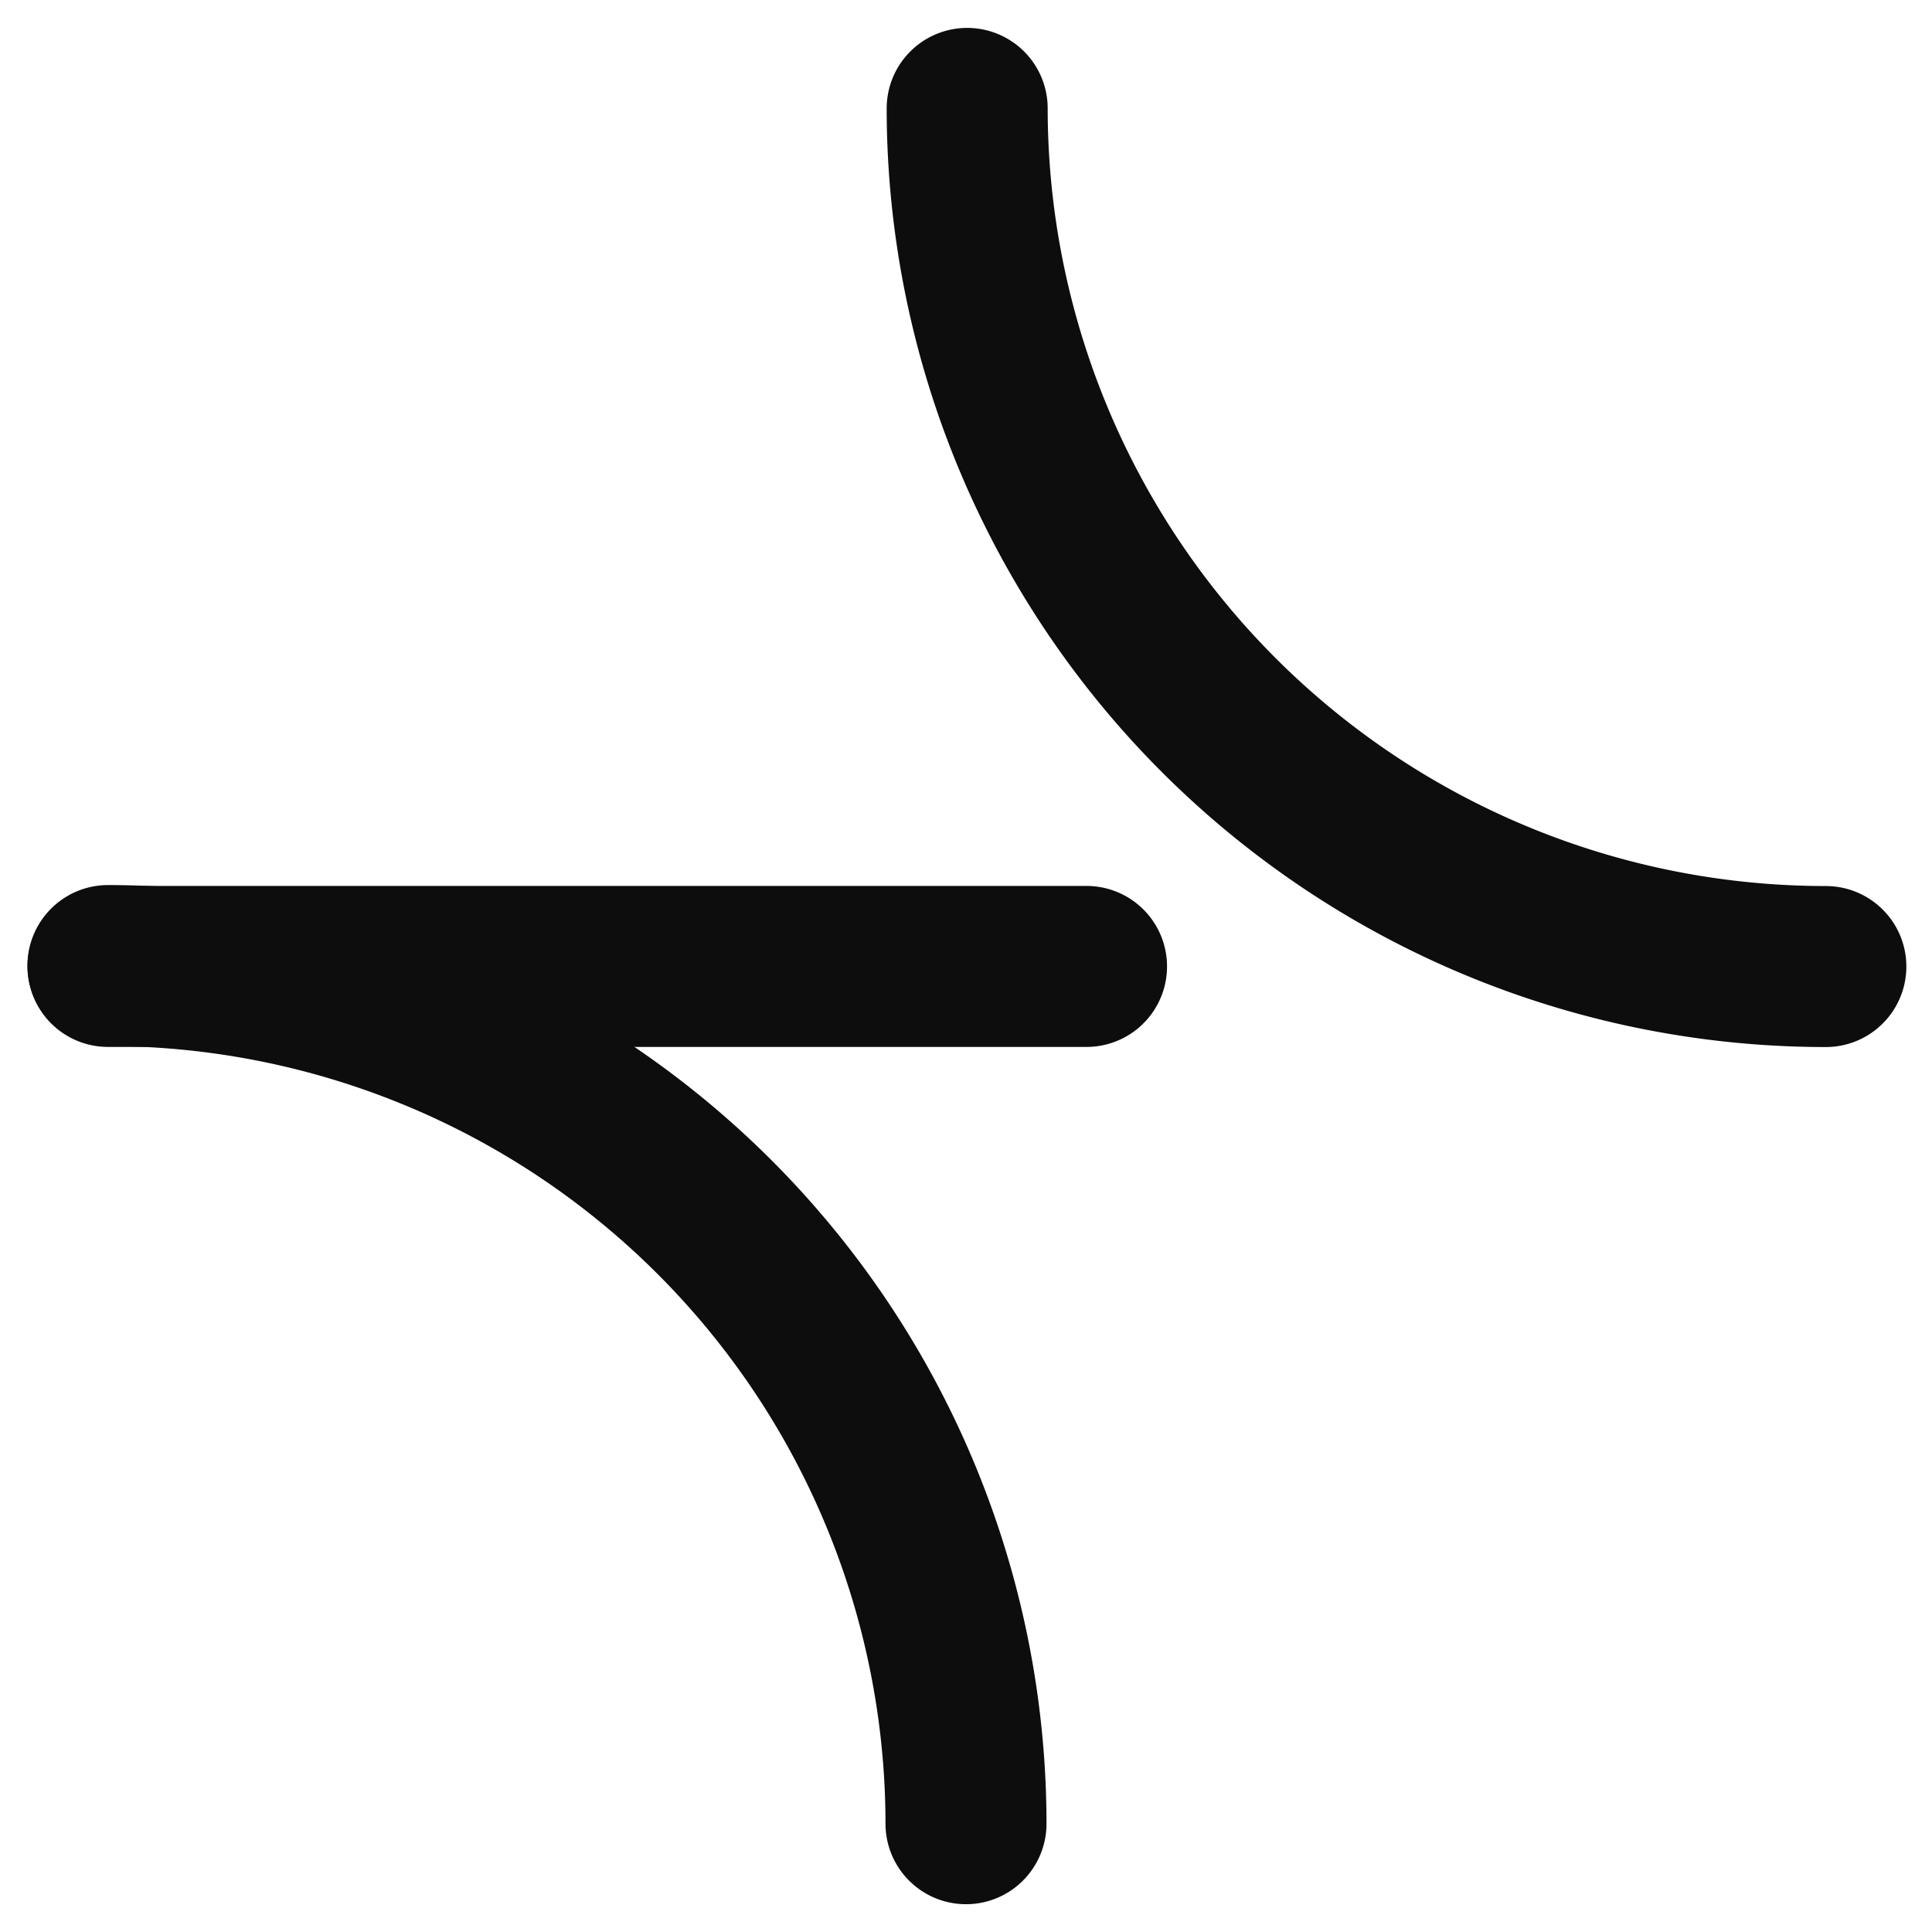 <svg xmlns="http://www.w3.org/2000/svg" width="18" height="18" viewBox="0 0 18 18"><g transform="translate(-81.718 -517.882)"><rect width="18" height="18" transform="translate(81.718 517.882)" fill="none"/><line x2="9.117" transform="translate(82.724 526.886)" fill="none" stroke="#0d0d0d" stroke-linecap="round" stroke-linejoin="round" stroke-width="1.5"/><path d="M90.729,518.892a8,8,0,0,0,8,7.995" fill="none" stroke="#0d0d0d" stroke-linecap="round" stroke-linejoin="round" stroke-width="1.5"/><path d="M90.718,534.873a8,8,0,0,0-7.994-7.995" fill="none" stroke="#0d0d0d" stroke-linecap="round" stroke-linejoin="round" stroke-width="1.5"/></g></svg>